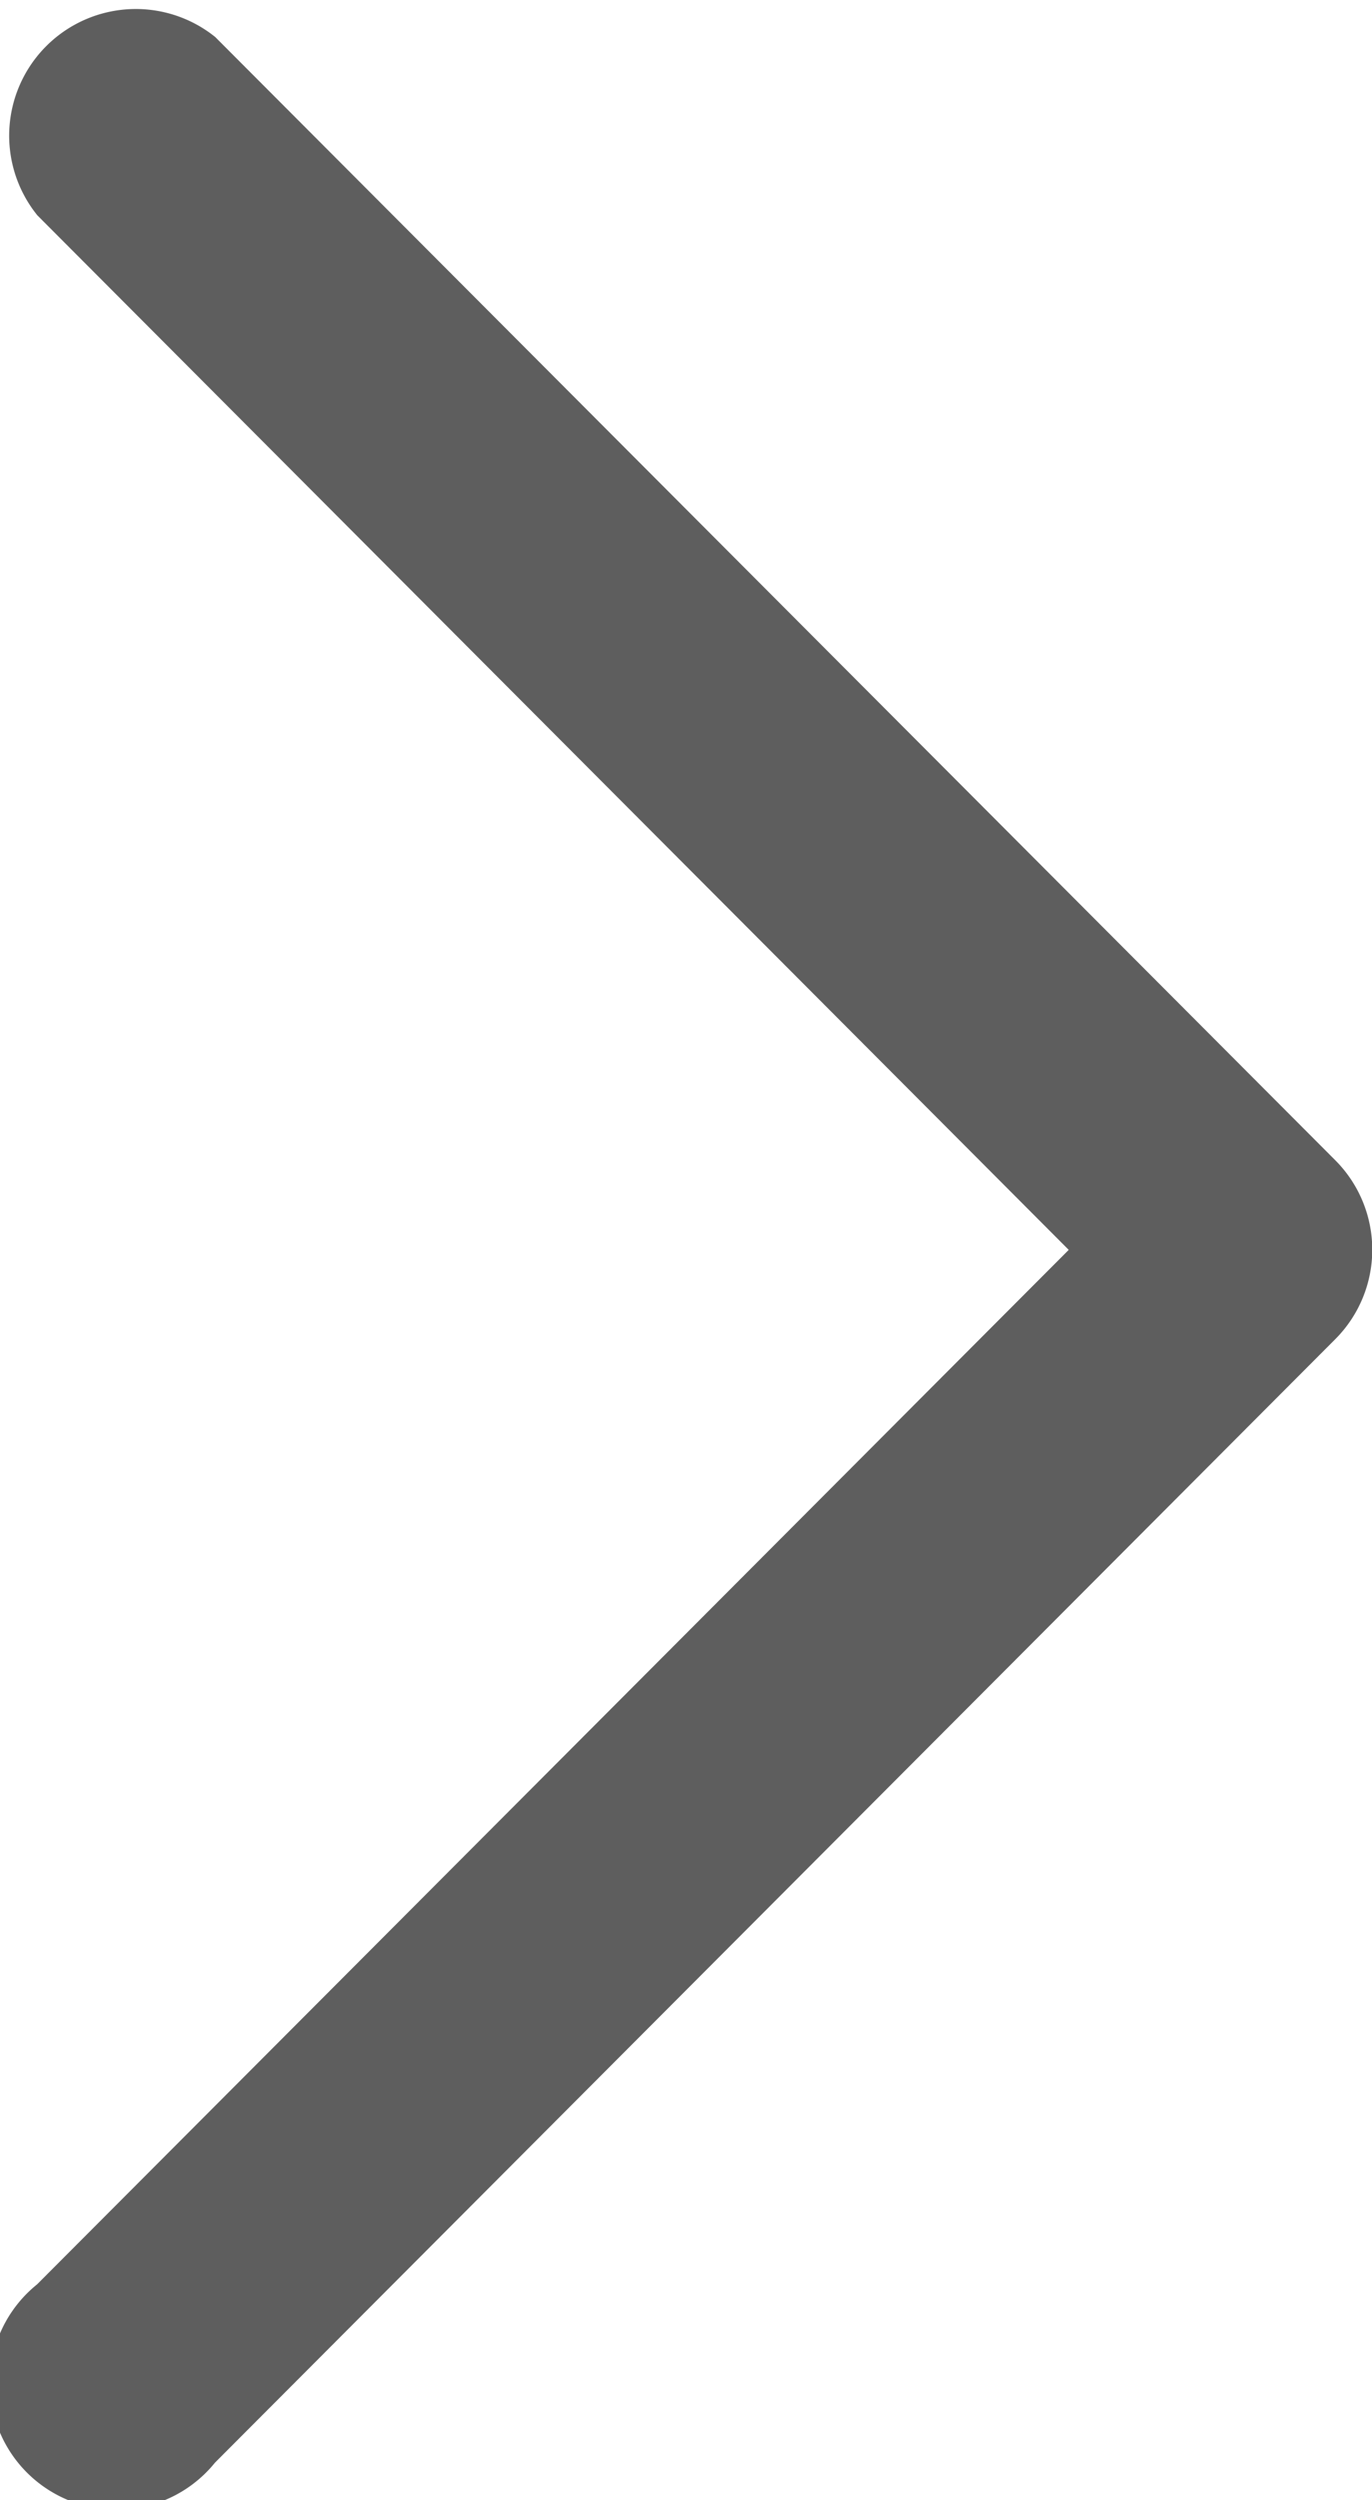 <svg xmlns="http://www.w3.org/2000/svg" width="4.334" height="7.895" viewBox="0 0 4.334 7.895">
    <path id="Expand_Less" d="M4.228,54.424a.4.4,0,0,0-.563,0L.117,57.963a.4.4,0,0,0,.563.562l3.267-3.258,3.267,3.259a.4.4,0,1,0,.563-.562Z" transform="translate(58.643) rotate(90)" fill="#5e5e5e"/>
</svg>
